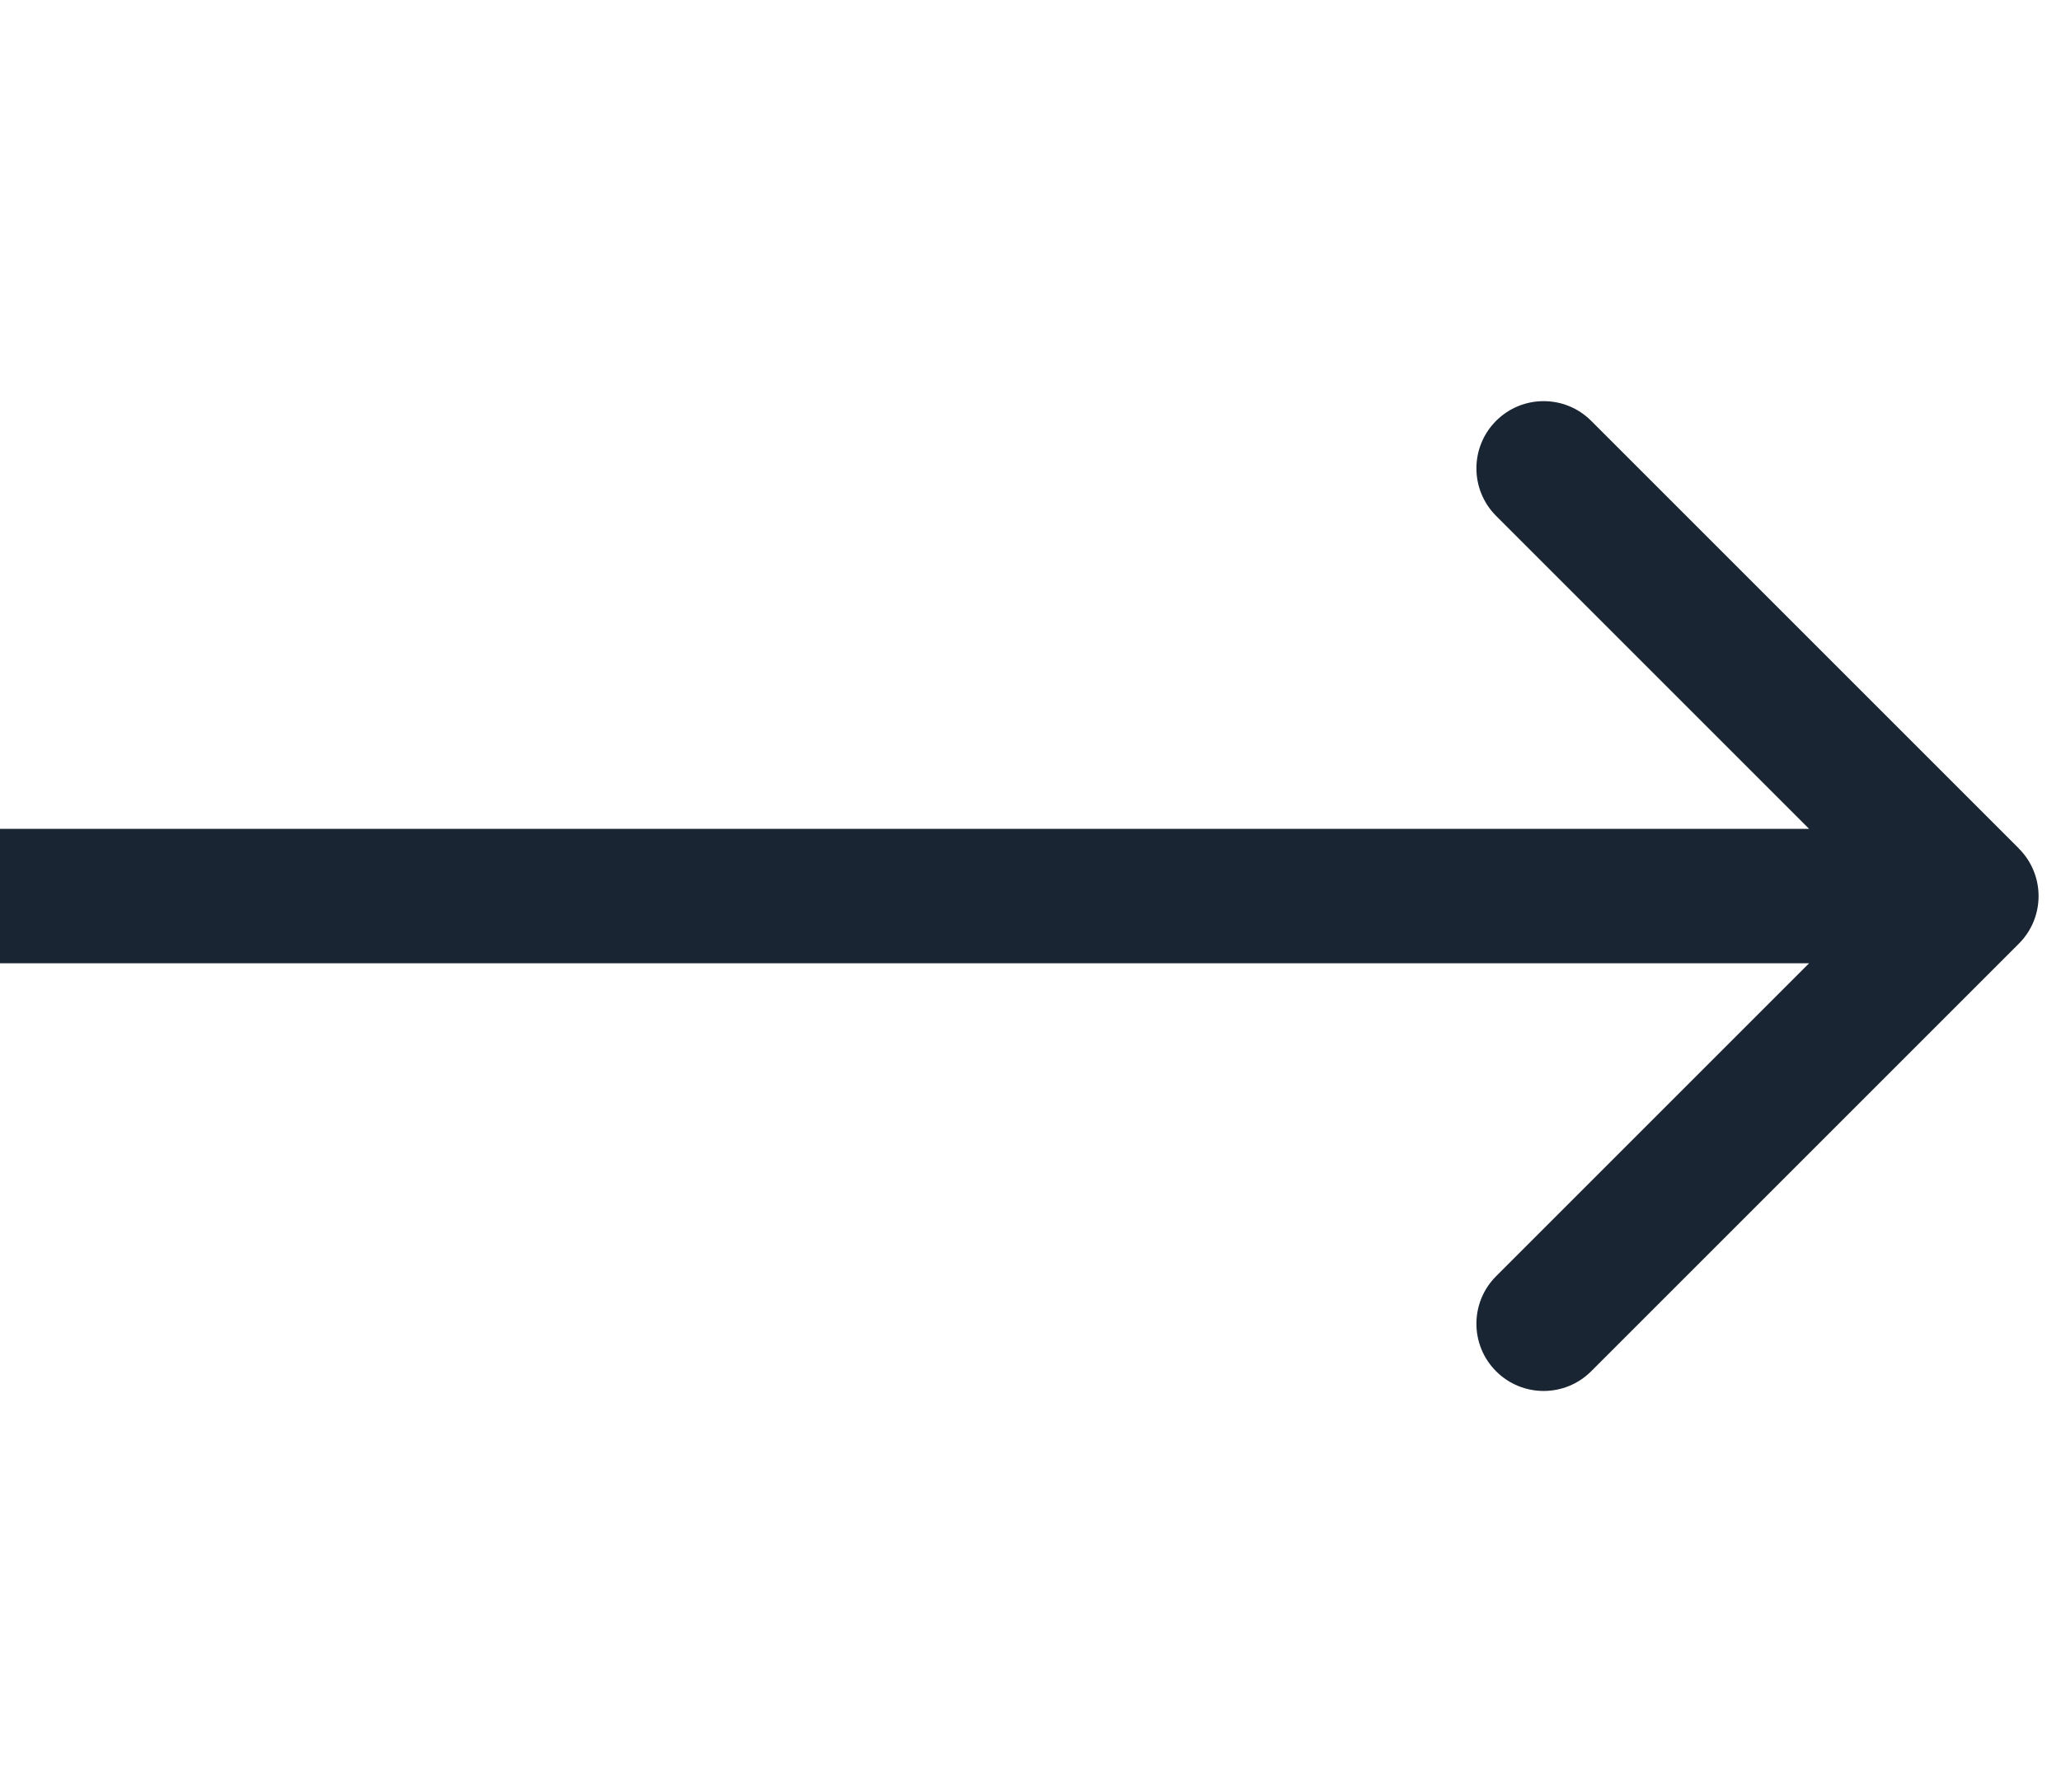 <?xml version="1.0" encoding="UTF-8"?> <svg xmlns="http://www.w3.org/2000/svg" id="Layer_1" data-name="Layer 1" version="1.1" viewBox="0 0 23 20"><defs><style> .cls-1 { fill: none; } .cls-1, .cls-2 { stroke-width: 0px; } .cls-2 { fill: #192533; } </style></defs><rect class="cls-1" width="23" height="20"></rect><path class="cls-2" d="M22.53,9.47l-4.773-4.773c-.293-.293-.768-.293-1.061,0-.293.293-.293.768,0,1.061l3.493,3.493H0v1.5h20.189l-3.493,3.493c-.293.293-.293.768,0,1.061s.768.293,1.061,0l4.773-4.773c.293-.293.293-.768,0-1.061Z"></path></svg> 